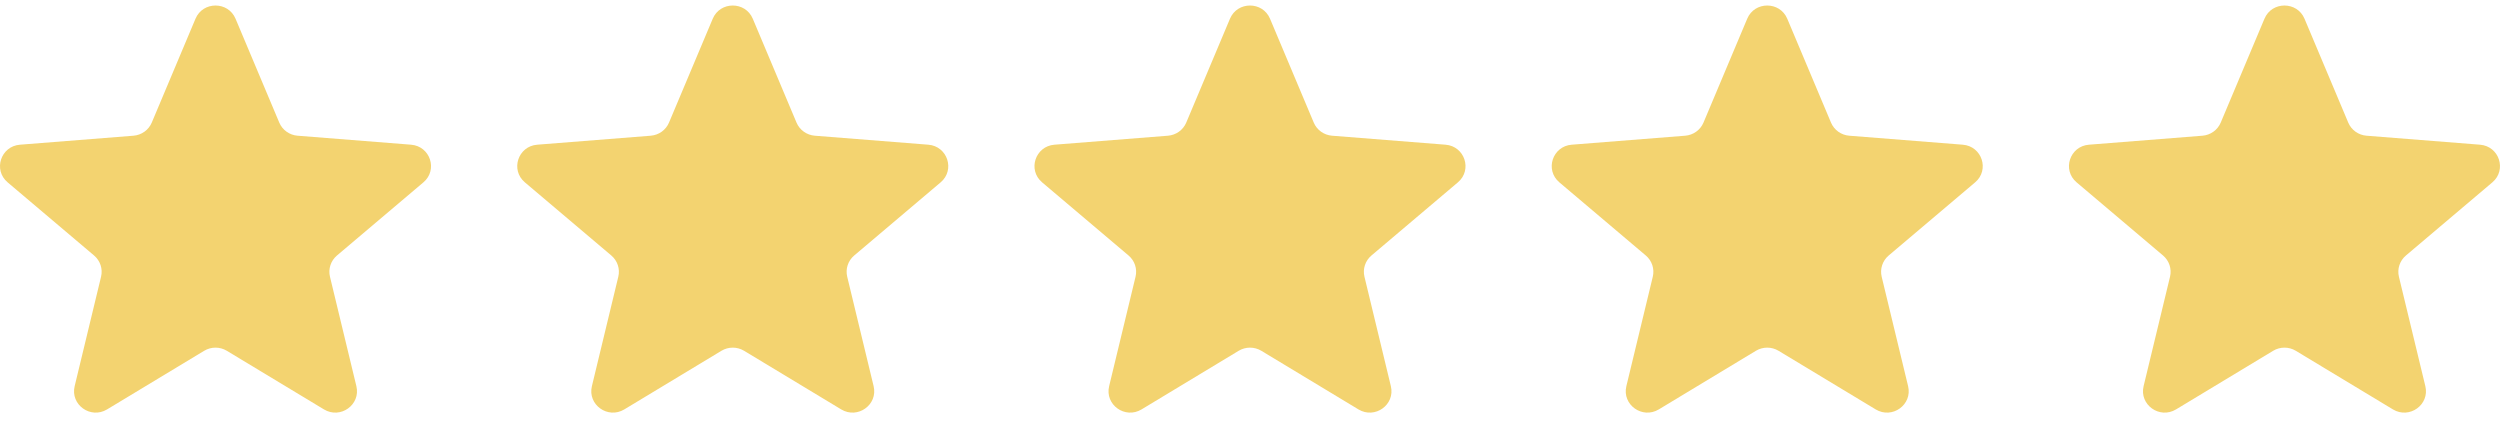 <svg width="116" height="20" viewBox="0 0 116 20" fill="none" xmlns="http://www.w3.org/2000/svg">
<path d="M9.071 0.869C9.415 0.052 10.585 0.052 10.929 0.869L12.958 5.688C13.103 6.032 13.431 6.267 13.807 6.297L19.073 6.714C19.965 6.785 20.327 7.885 19.647 8.46L15.635 11.855C15.348 12.098 15.223 12.478 15.311 12.841L16.536 17.918C16.744 18.778 15.797 19.458 15.033 18.997L10.524 16.276C10.203 16.082 9.797 16.082 9.475 16.276L4.967 18.997C4.203 19.458 3.256 18.778 3.464 17.918L4.689 12.841C4.777 12.478 4.652 12.098 4.365 11.855L0.353 8.46C-0.327 7.885 0.035 6.785 0.927 6.714L6.193 6.297C6.569 6.267 6.897 6.032 7.042 5.688L9.071 0.869Z" fill="#F3D370"/>
<path d="M33.071 0.869C33.415 0.052 34.585 0.052 34.929 0.869L36.958 5.688C37.103 6.032 37.431 6.267 37.807 6.297L43.073 6.714C43.965 6.785 44.327 7.885 43.647 8.46L39.635 11.855C39.348 12.098 39.223 12.478 39.311 12.841L40.536 17.918C40.744 18.778 39.797 19.458 39.033 18.997L34.525 16.276C34.203 16.082 33.797 16.082 33.475 16.276L28.967 18.997C28.203 19.458 27.256 18.778 27.464 17.918L28.689 12.841C28.777 12.478 28.652 12.098 28.365 11.855L24.353 8.46C23.673 7.885 24.035 6.785 24.927 6.714L30.193 6.297C30.57 6.267 30.897 6.032 31.042 5.688L33.071 0.869Z" fill="#F3D370"/>
<path d="M57.071 0.869C57.415 0.052 58.585 0.052 58.929 0.869L60.958 5.688C61.103 6.032 61.431 6.267 61.807 6.297L67.073 6.714C67.965 6.785 68.327 7.885 67.647 8.46L63.635 11.855C63.348 12.098 63.223 12.478 63.311 12.841L64.536 17.918C64.744 18.778 63.797 19.458 63.033 18.997L58.525 16.276C58.203 16.082 57.797 16.082 57.475 16.276L52.967 18.997C52.203 19.458 51.256 18.778 51.464 17.918L52.689 12.841C52.777 12.478 52.652 12.098 52.365 11.855L48.353 8.46C47.673 7.885 48.035 6.785 48.927 6.714L54.193 6.297C54.569 6.267 54.897 6.032 55.042 5.688L57.071 0.869Z" fill="#F3D370"/>
<path d="M81.071 0.869C81.414 0.052 82.585 0.052 82.929 0.869L84.958 5.688C85.103 6.032 85.43 6.267 85.806 6.297L91.072 6.714C91.965 6.785 92.326 7.885 91.647 8.46L87.635 11.855C87.348 12.098 87.223 12.478 87.31 12.841L88.536 17.918C88.744 18.778 87.797 19.458 87.033 18.997L82.524 16.276C82.202 16.082 81.797 16.082 81.475 16.276L76.967 18.997C76.203 19.458 75.256 18.778 75.463 17.918L76.689 12.841C76.777 12.478 76.652 12.098 76.365 11.855L72.353 8.46C71.673 7.885 72.035 6.785 72.927 6.714L78.193 6.297C78.569 6.267 78.897 6.032 79.042 5.688L81.071 0.869Z" fill="#F3D370"/>
<path d="M105.071 0.869C105.414 0.052 106.585 0.052 106.929 0.869L108.958 5.688C109.103 6.032 109.43 6.267 109.806 6.297L115.072 6.714C115.965 6.785 116.326 7.885 115.647 8.46L111.635 11.855C111.348 12.098 111.223 12.478 111.31 12.841L112.536 17.918C112.744 18.778 111.797 19.458 111.033 18.997L106.524 16.276C106.202 16.082 105.797 16.082 105.475 16.276L100.967 18.997C100.203 19.458 99.256 18.778 99.463 17.918L100.689 12.841C100.777 12.478 100.652 12.098 100.365 11.855L96.353 8.46C95.673 7.885 96.035 6.785 96.927 6.714L102.193 6.297C102.569 6.267 102.897 6.032 103.042 5.688L105.071 0.869Z" fill="#F3D370"/>
</svg>
